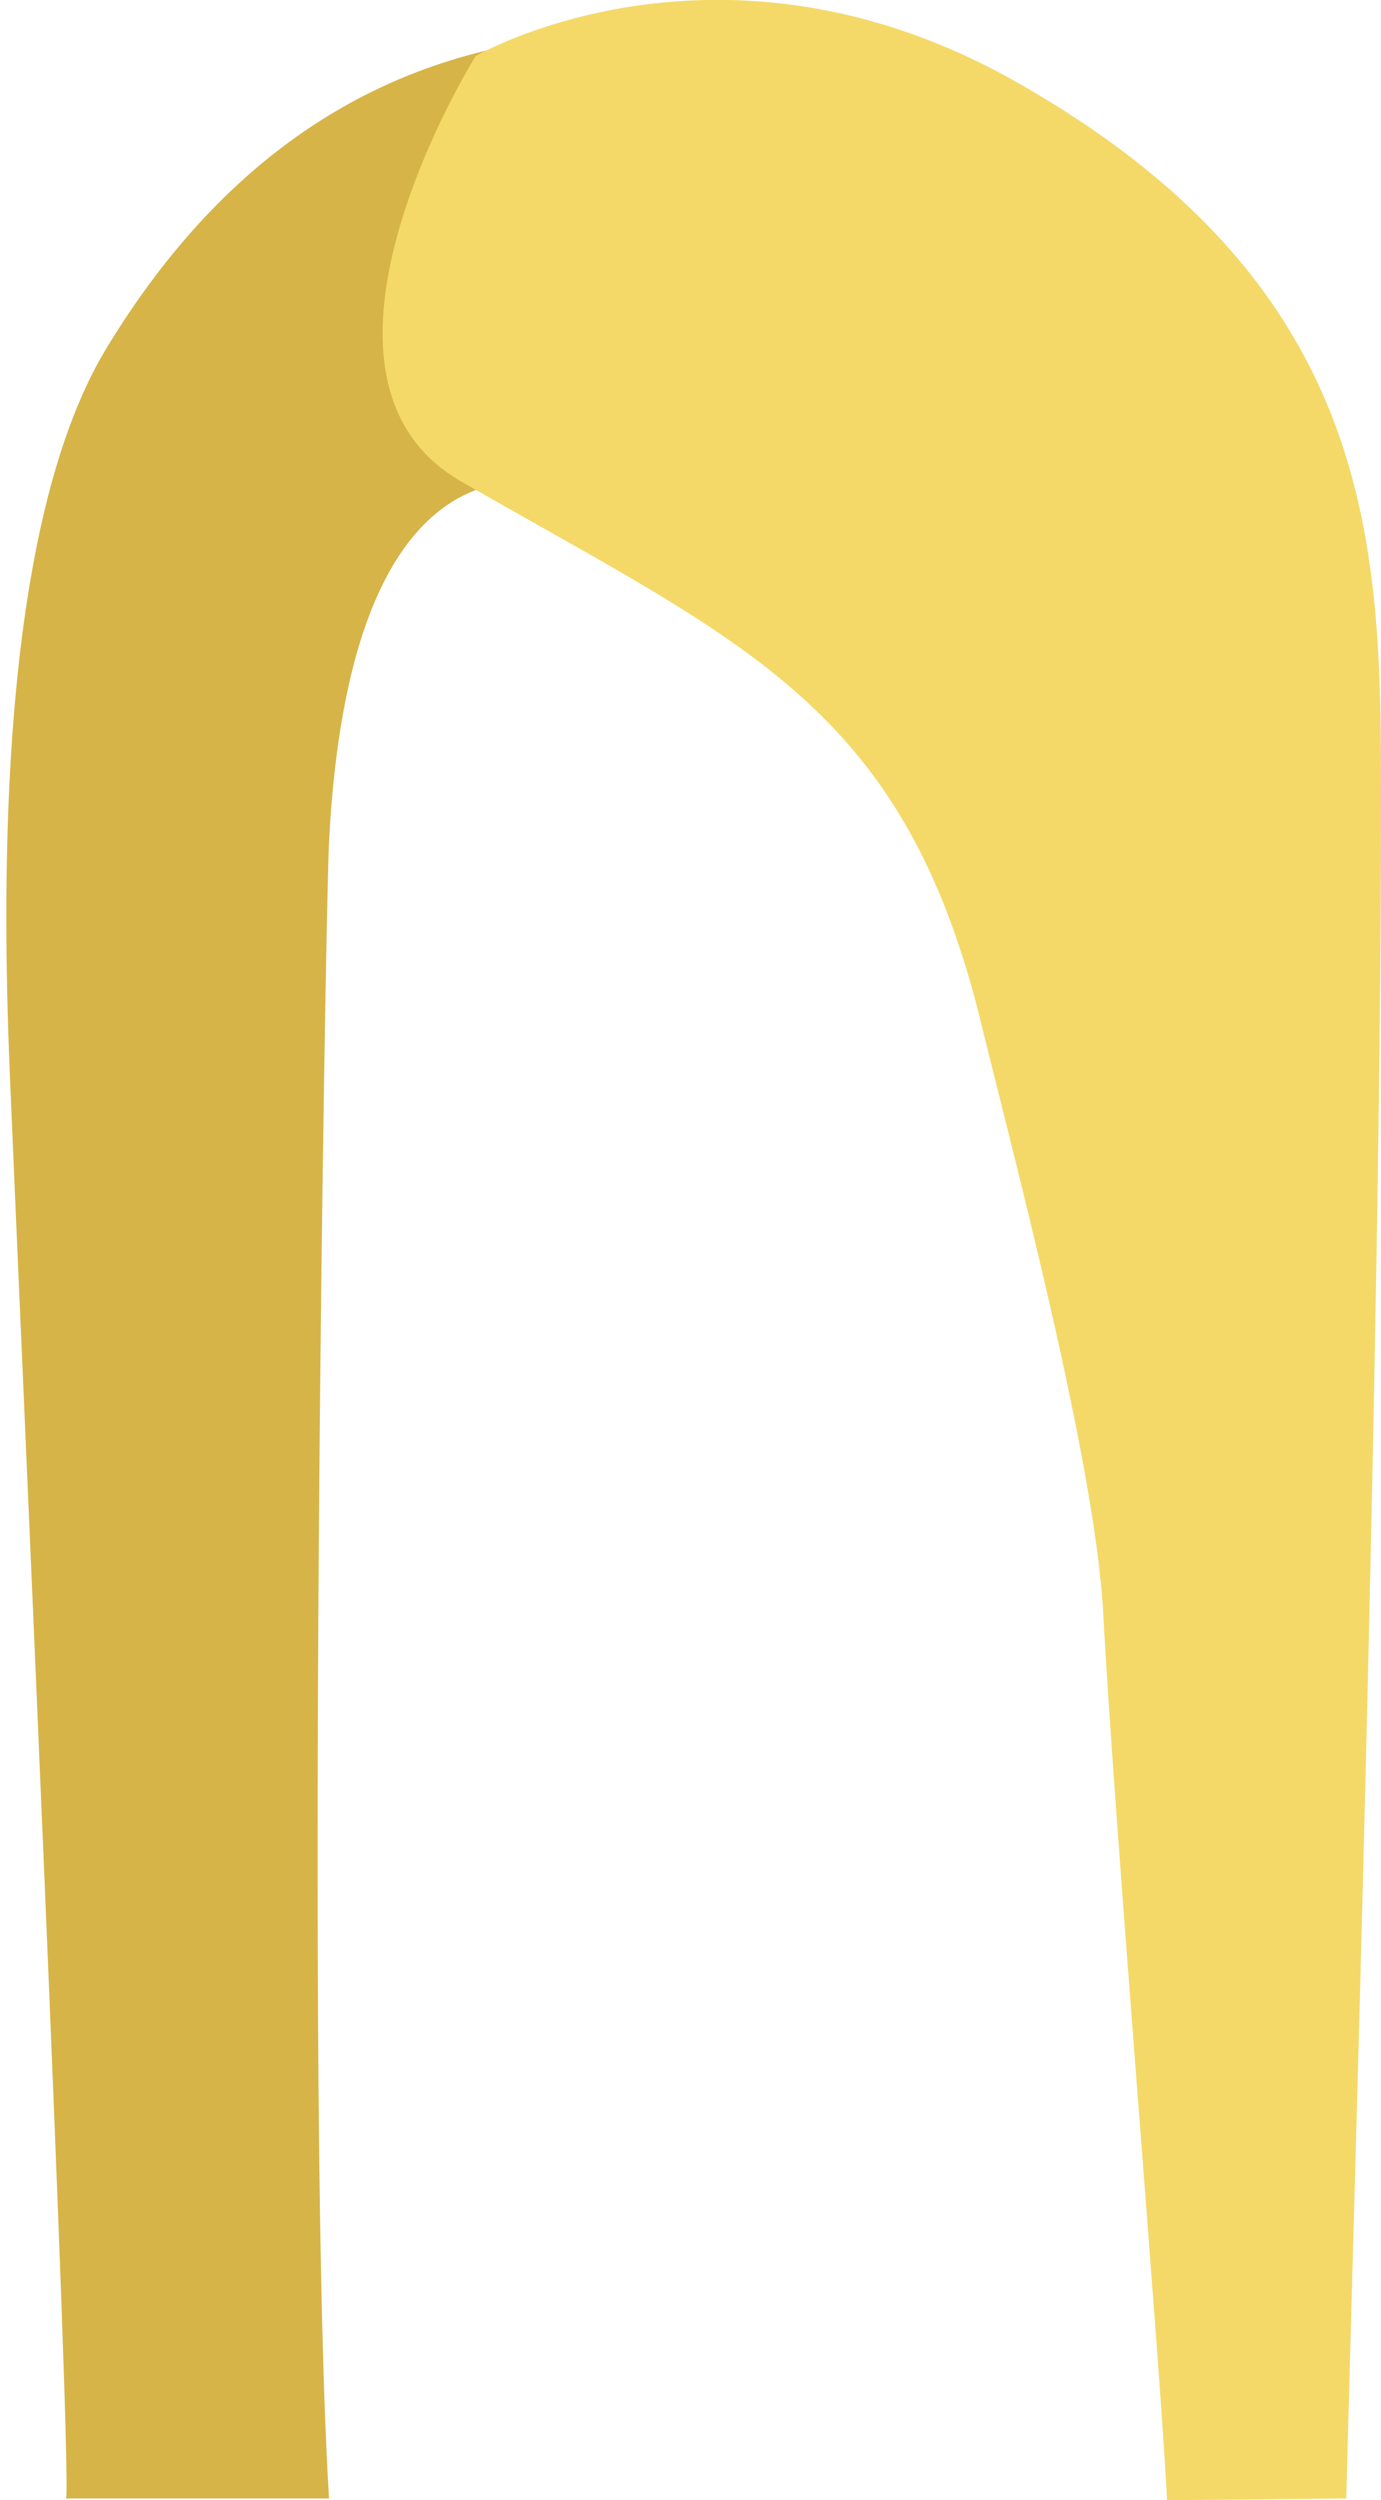 <svg width="79" height="143" fill="none" xmlns="http://www.w3.org/2000/svg"><g clip-path="url(#a)"><path d="M18.822 48.155c-.218 4.415-1.352 72.636 0 94.748H3.782c.34-1.482-2.553-65.565-3.205-81.11-.368-8.887-1.03-31.088 5.511-41.872C12.885 8.71 22.272 2.53 34.42 1.977l-.5 26.417s-13.717-7.21-15.097 19.761Z" fill="#D6B447"/><path d="m77.015 142.903-10.256.099c-.34-7.289-2.987-38.377-3.65-50.752-.462-8.67-5.198-26.397-6.947-33.577-4.434-18.379-13.622-21.835-29.787-31.138-10.56-6.083.832-24.324.832-24.324s13.971-8.147 30.94 1.482C79.047 16.533 79 31.603 79 45.933c0 30.773-1.617 82.156-1.986 96.97Z" fill="#F4D969"/></g><defs><clipPath id="a"><path fill="#fff" d="M0 0h79v143H0z"/></clipPath></defs></svg>